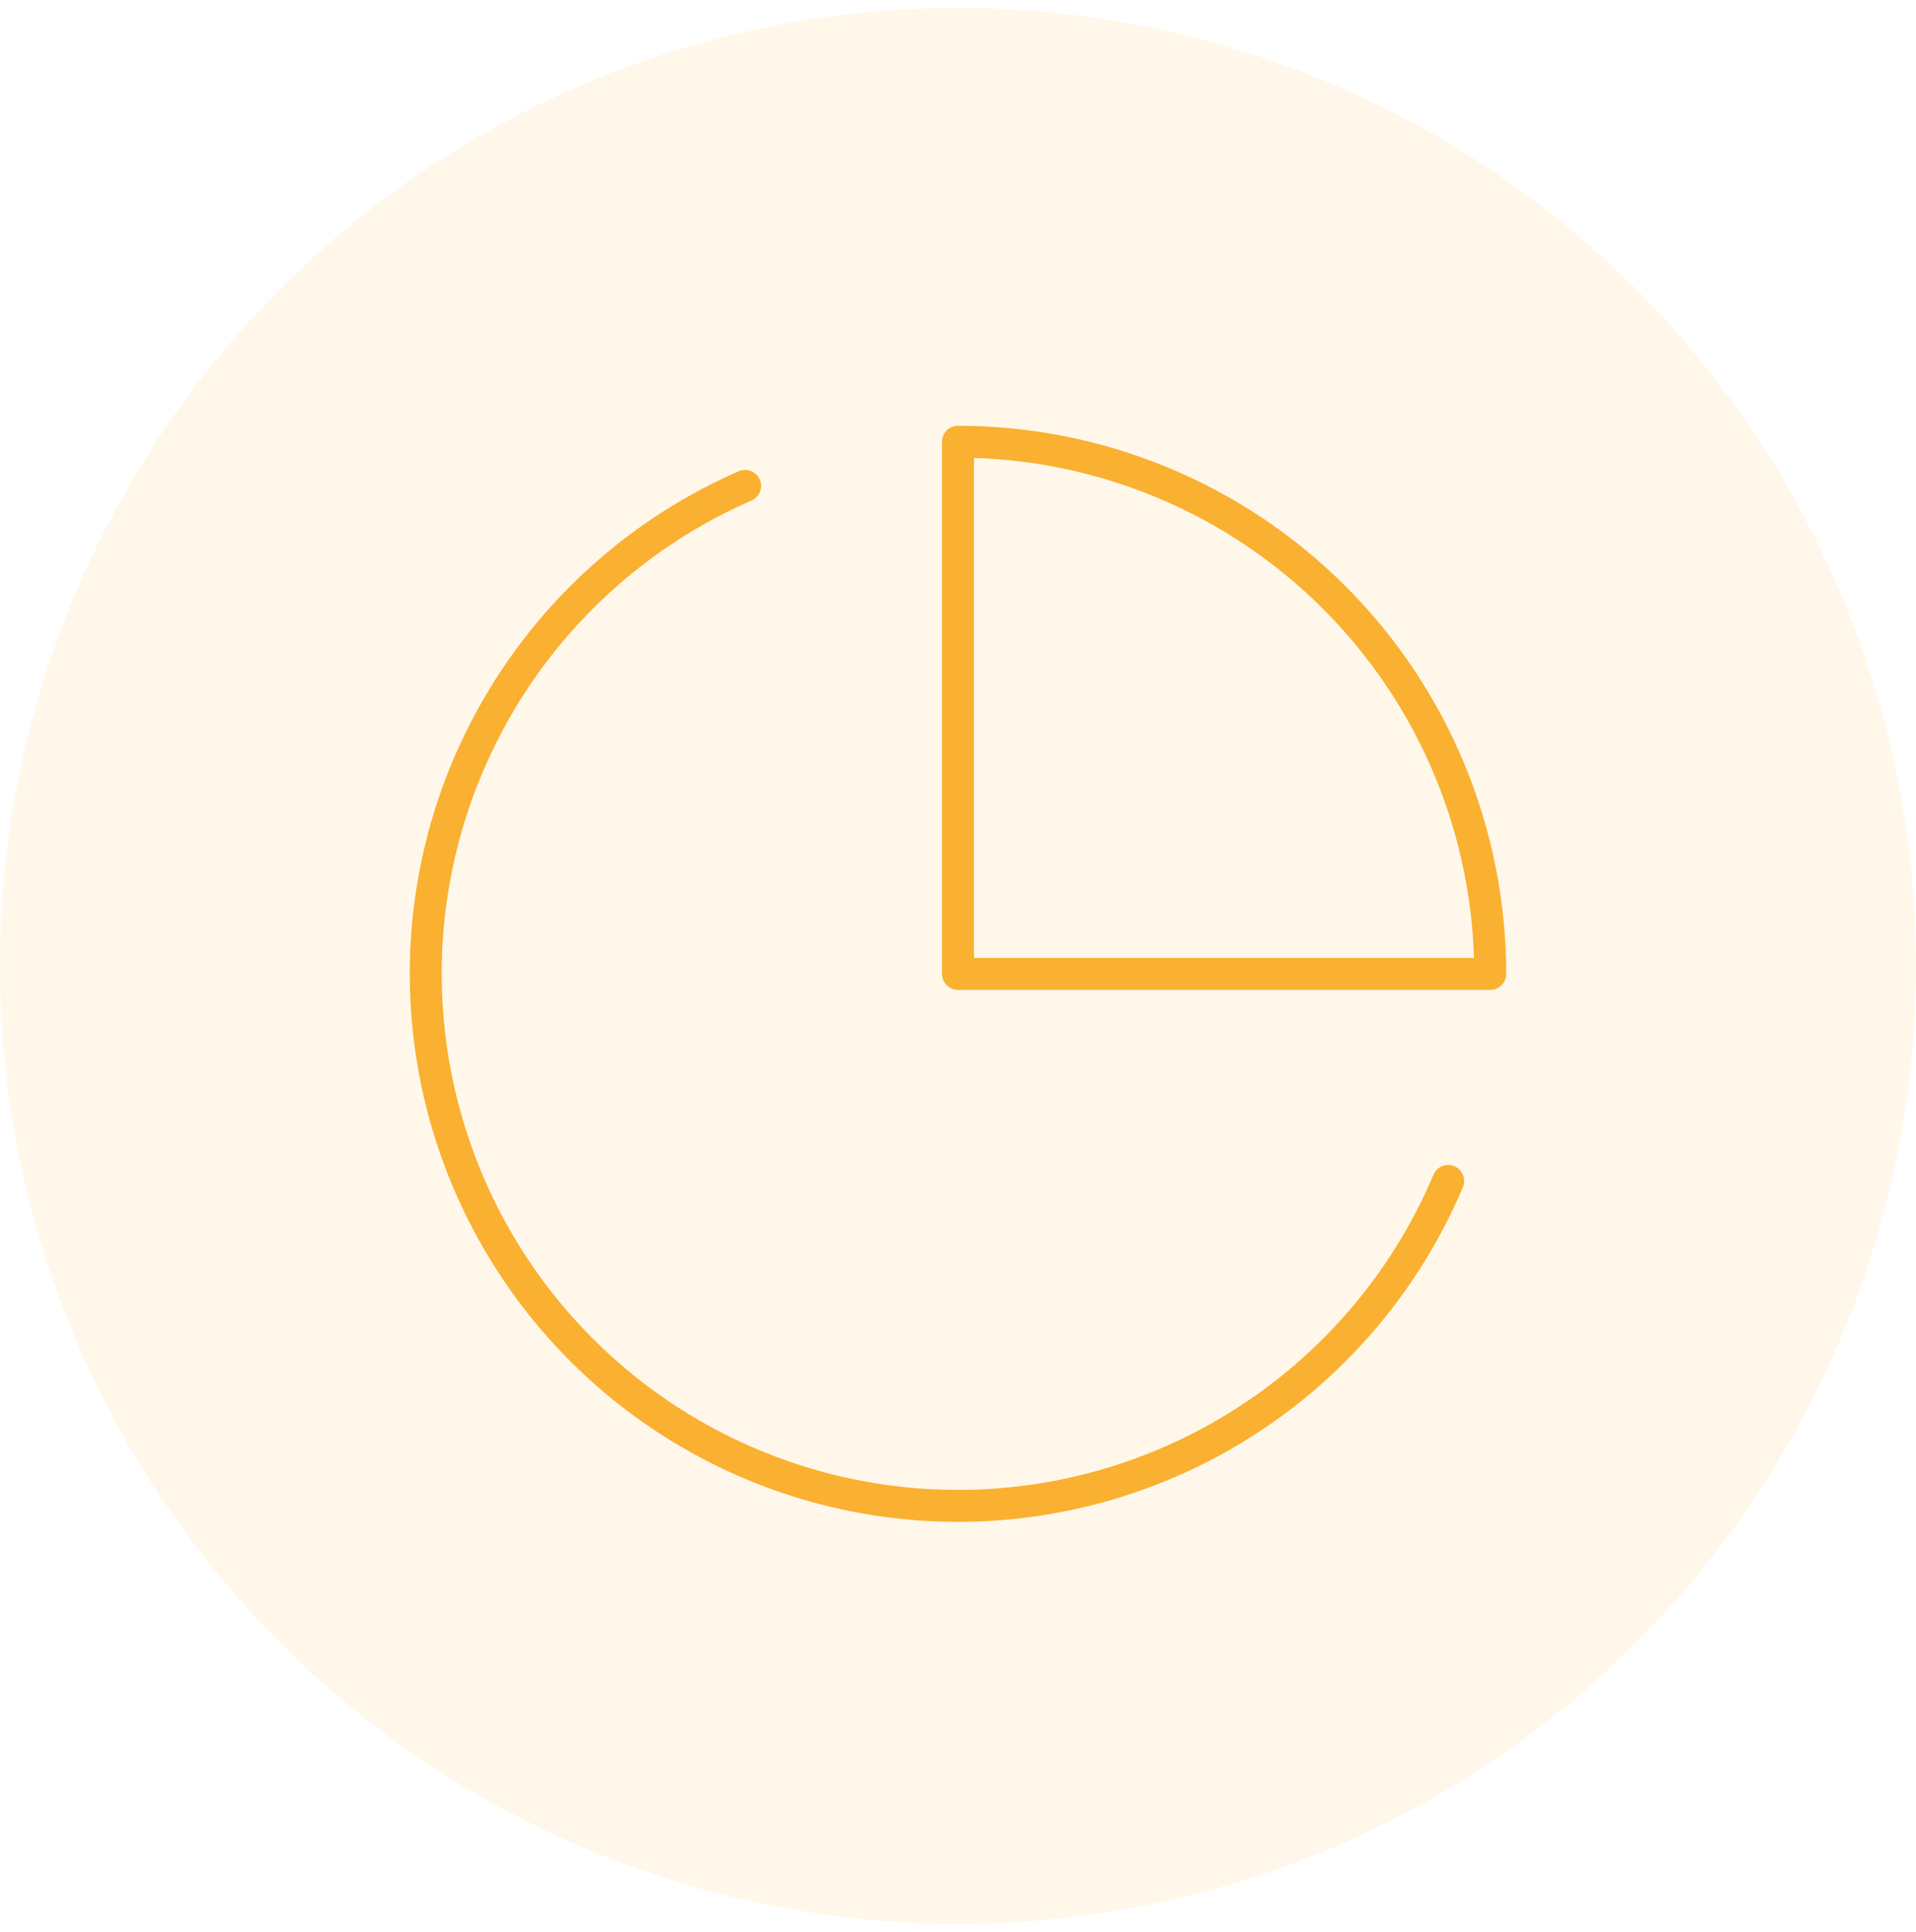 <svg width="120" height="121" viewBox="0 0 120 121" fill="none" xmlns="http://www.w3.org/2000/svg">
<circle opacity="0.1" cx="60" cy="60.5" r="60" fill="#FAB031"/>
<path d="M90.7 73.967C88.579 78.982 85.262 83.401 81.039 86.838C76.816 90.275 71.816 92.625 66.475 93.683C61.133 94.74 55.614 94.474 50.4 92.906C45.186 91.338 40.435 88.517 36.563 84.689C32.691 80.861 29.816 76.142 28.189 70.947C26.561 65.751 26.232 60.235 27.228 54.882C28.225 49.529 30.518 44.502 33.907 40.24C37.295 35.978 41.676 32.611 46.666 30.433" stroke="#FAB031" stroke-width="2" stroke-linecap="round" stroke-linejoin="round"/>
<path d="M93.333 61C93.333 56.623 92.471 52.288 90.796 48.244C89.121 44.2 86.665 40.525 83.57 37.43C80.475 34.334 76.8 31.879 72.756 30.204C68.712 28.529 64.377 27.667 60 27.667V61H93.333Z" stroke="#FAB031" stroke-width="2" stroke-linecap="round" stroke-linejoin="round"/>
</svg>
